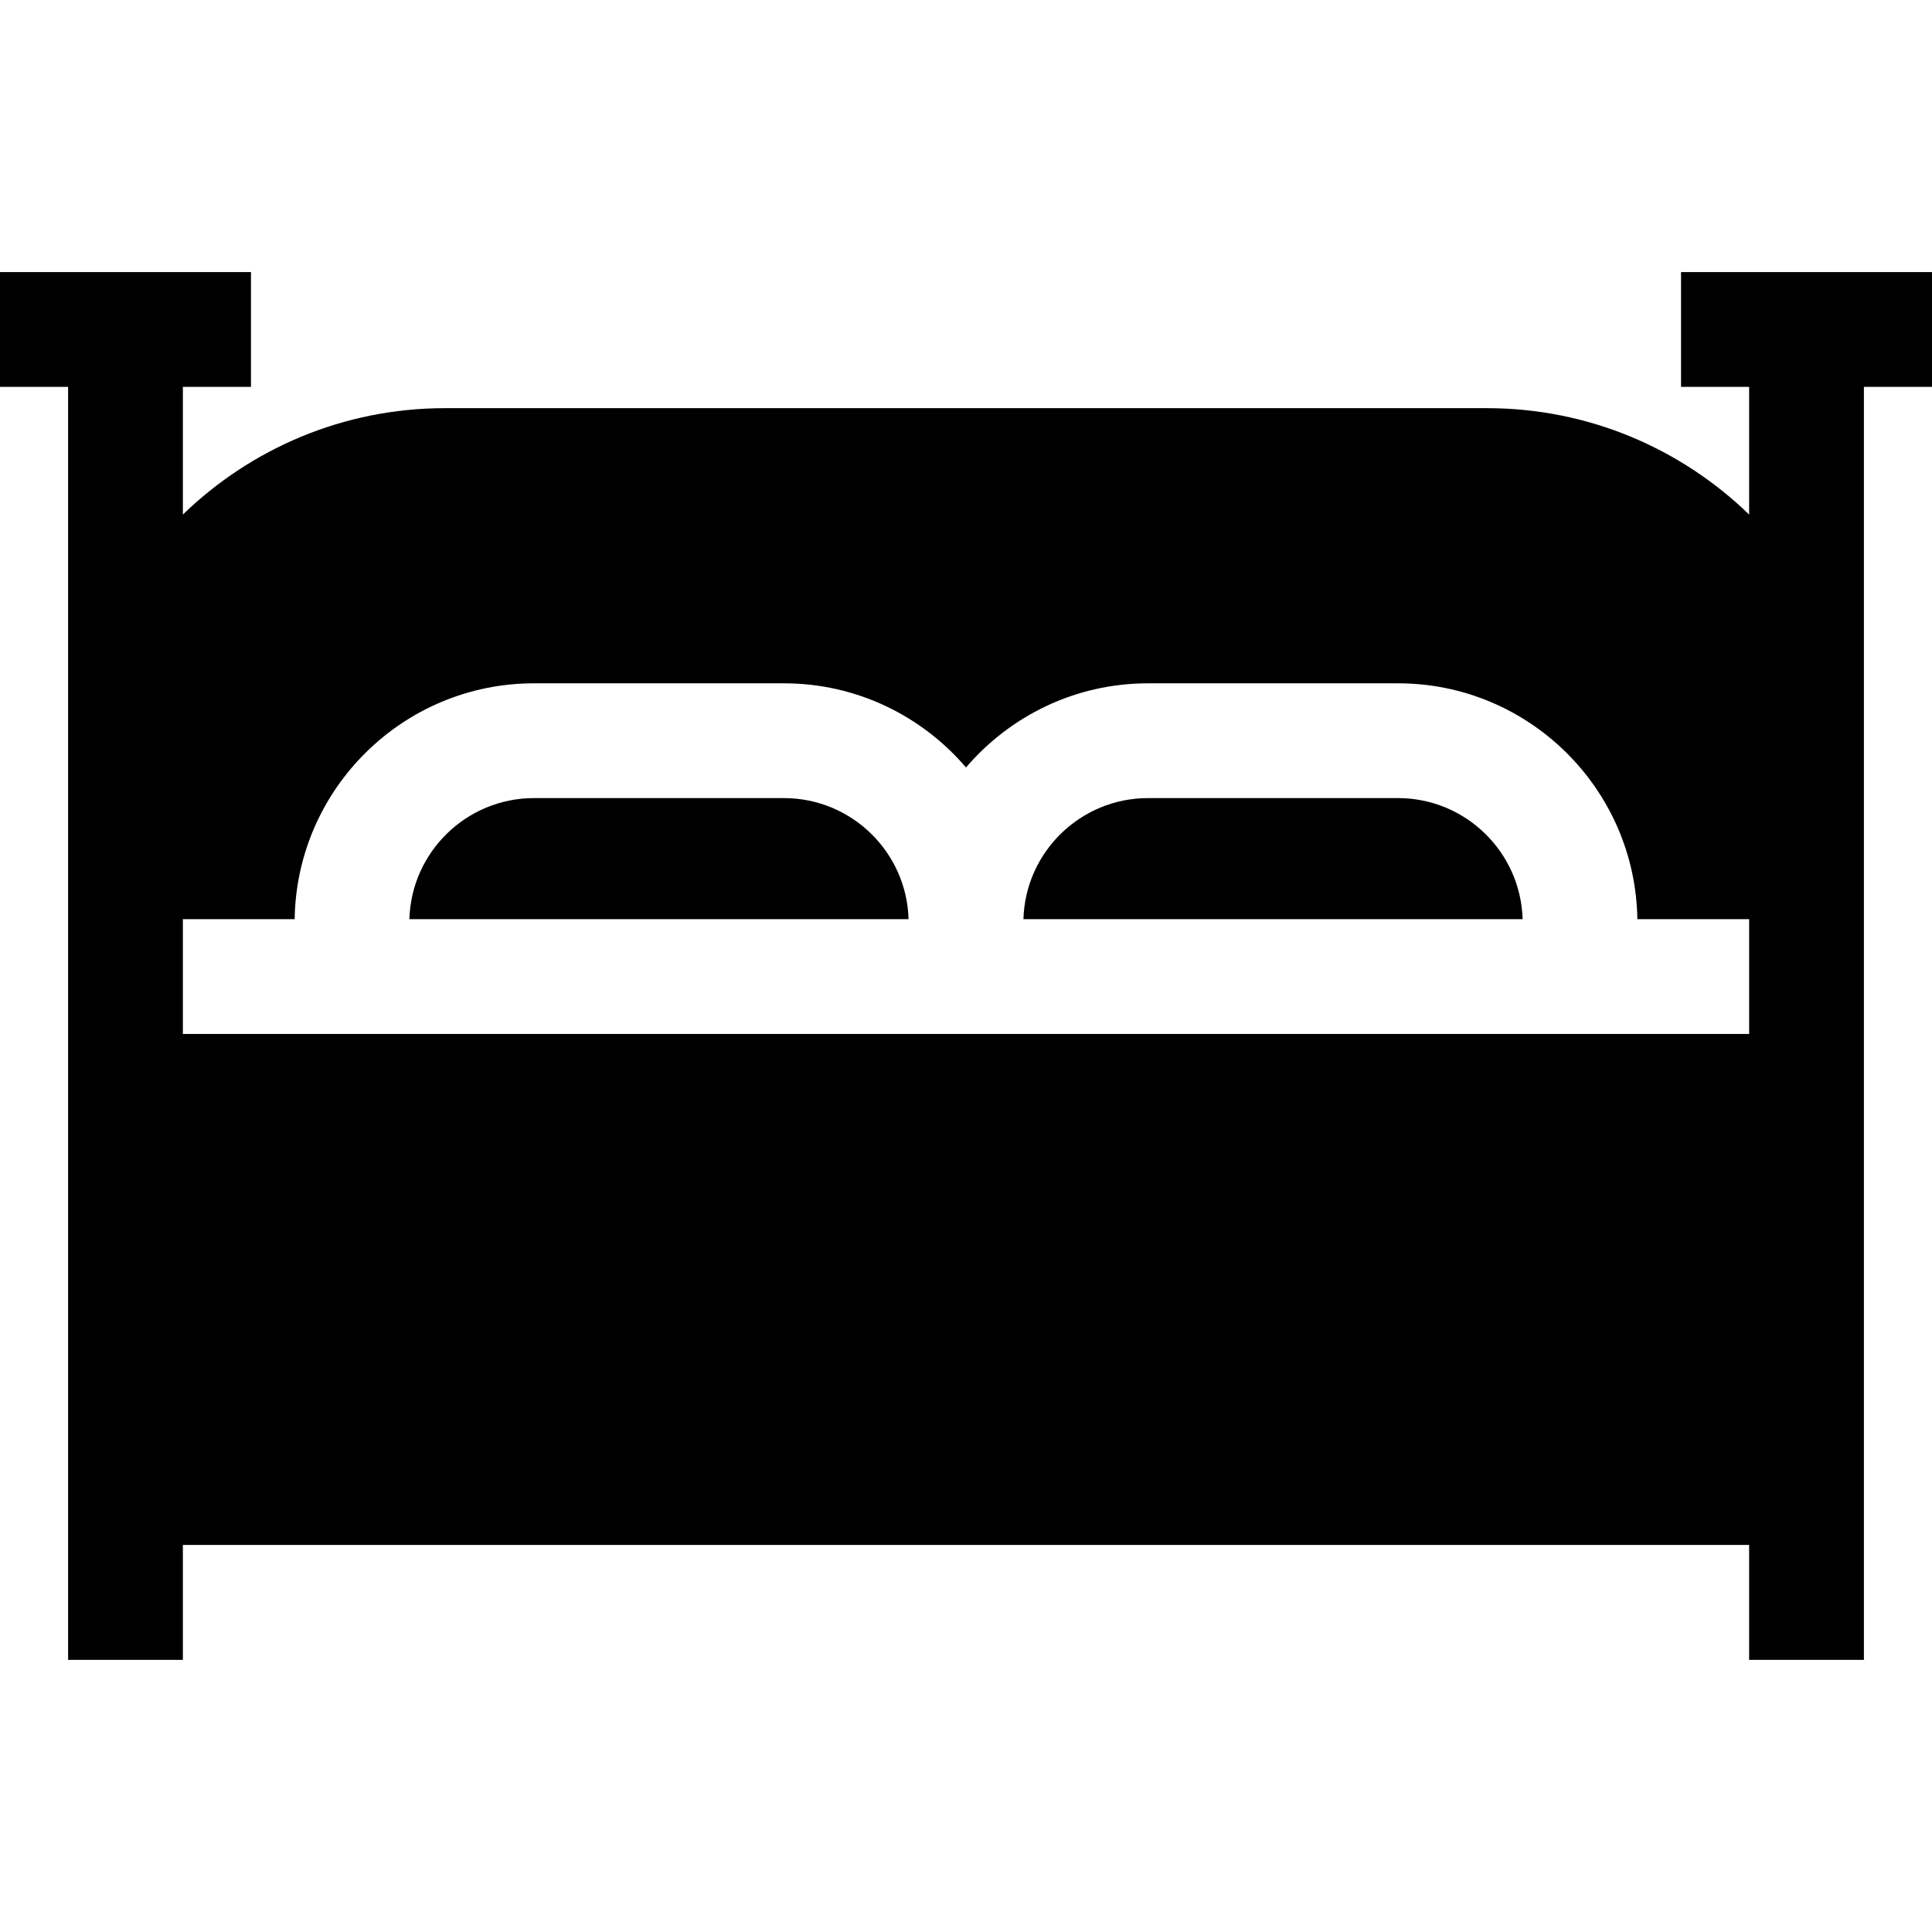 <?xml version="1.0" encoding="iso-8859-1"?>
<!-- Generator: Adobe Illustrator 19.0.0, SVG Export Plug-In . SVG Version: 6.00 Build 0)  -->
<svg version="1.1" id="Layer_1" xmlns="http://www.w3.org/2000/svg" xmlns:xlink="http://www.w3.org/1999/xlink" x="0px" y="0px"
	 viewBox="0 0 512 512" style="enable-background:new 0 0 512 512;" xml:space="preserve">
<g>
	<g>
		<path d="M370.49,211.503h-66.252c-17.897,0-32.515,14.305-33.017,32.084h132.285C403.005,225.808,388.388,211.503,370.49,211.503z
			"/>
	</g>
</g>
<g>
	<g>
		<path d="M207.761,211.503H141.51c-17.897,0-32.515,14.305-33.017,32.084h132.285C240.276,225.808,225.658,211.503,207.761,211.503
			z"/>
	</g>
</g>
<g>
	<g>
		<path d="M445.492,72.109v30.417h18.046v33.835c-17.993-17.44-42.504-28.195-69.482-28.195H117.945
			c-26.978,0-51.488,10.753-69.482,28.195v-33.835h18.046V72.109H0v30.417h18.046v105.539v35.521v30.417v135.42v30.466h30.417
			v-30.466h415.075v30.466h30.417v-30.466v-135.42v-30.417v-35.521V102.527H512V72.109H445.492z M463.537,274.004h-29.6H271.209
			h-30.417H78.063h-29.6v-30.417h29.624c0.51-34.549,28.755-62.501,63.423-62.501h66.252c19.295,0,36.593,8.668,48.239,22.301
			c11.647-13.634,28.944-22.301,48.239-22.301h66.252c34.668,0,62.914,27.952,63.423,62.501h29.624V274.004z"/>
	</g>
</g>
<g>
</g>
<g>
</g>
<g>
</g>
<g>
</g>
<g>
</g>
<g>
</g>
<g>
</g>
<g>
</g>
<g>
</g>
<g>
</g>
<g>
</g>
<g>
</g>
<g>
</g>
<g>
</g>
<g>
</g>
</svg>
